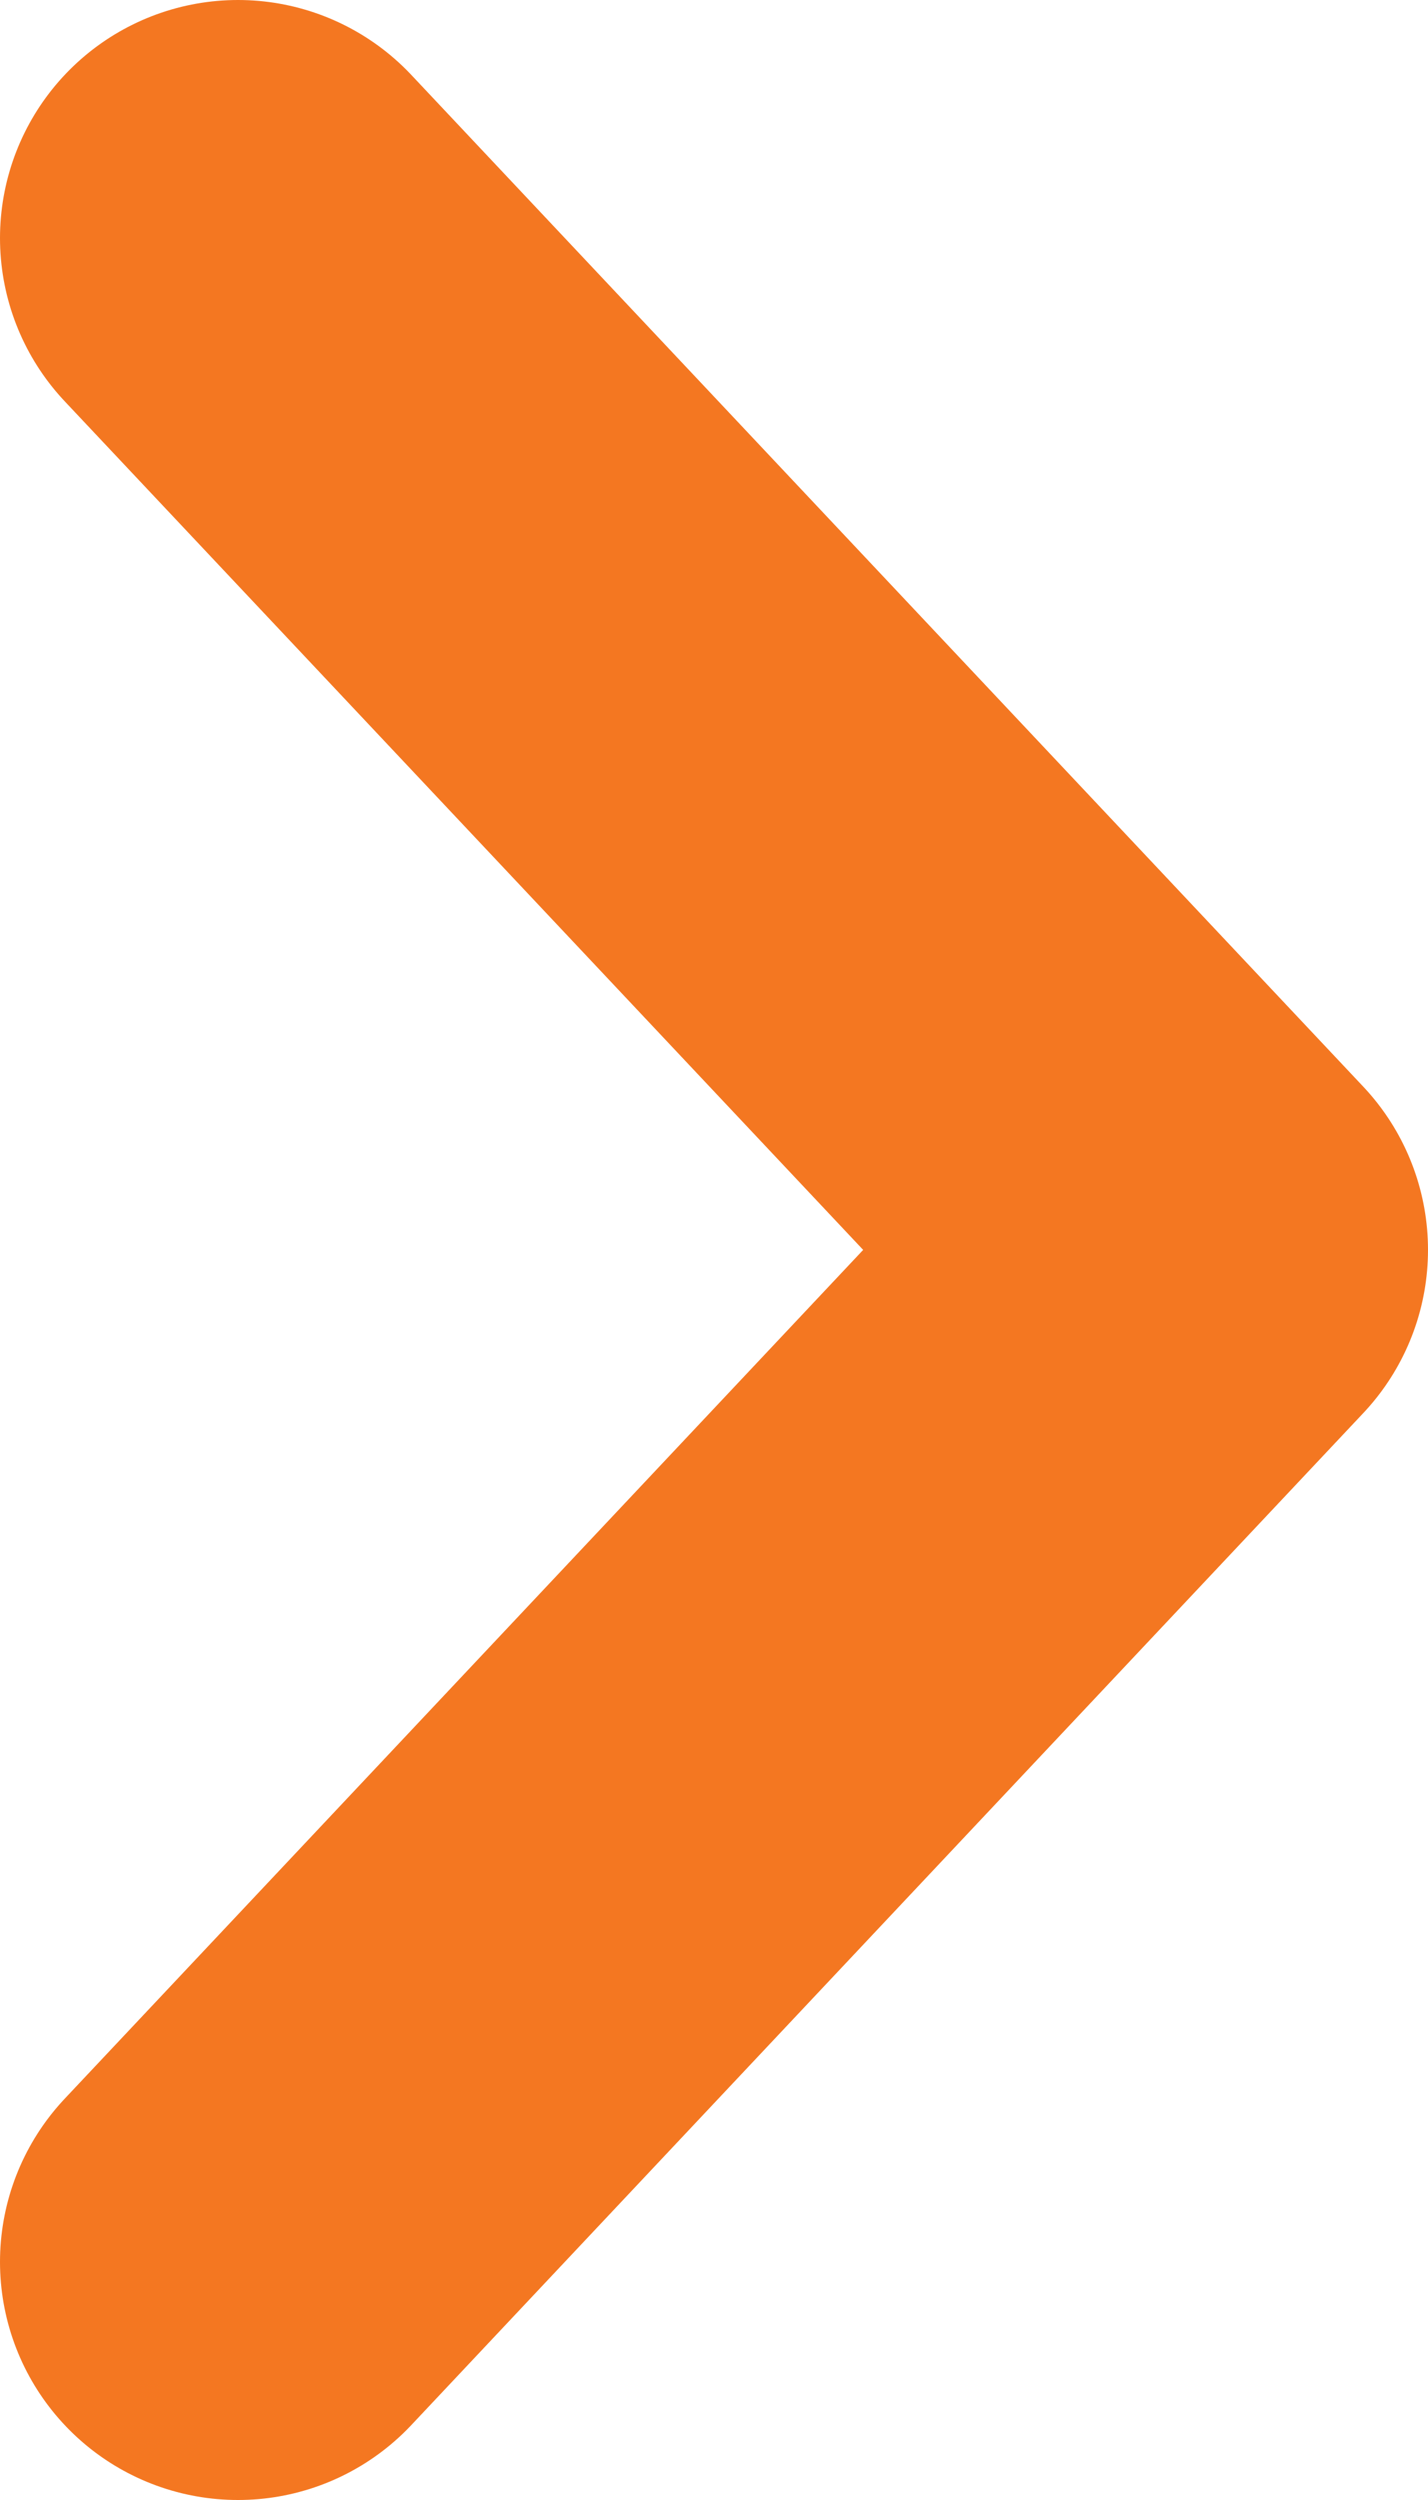 <svg width="12" height="21" viewBox="0 0 12 21" fill="none" xmlns="http://www.w3.org/2000/svg">
<path d="M2 2L10 10.499L2 19" stroke="#F47721" stroke-width="4" stroke-miterlimit="10" stroke-linecap="round" stroke-linejoin="round"/>
</svg>
